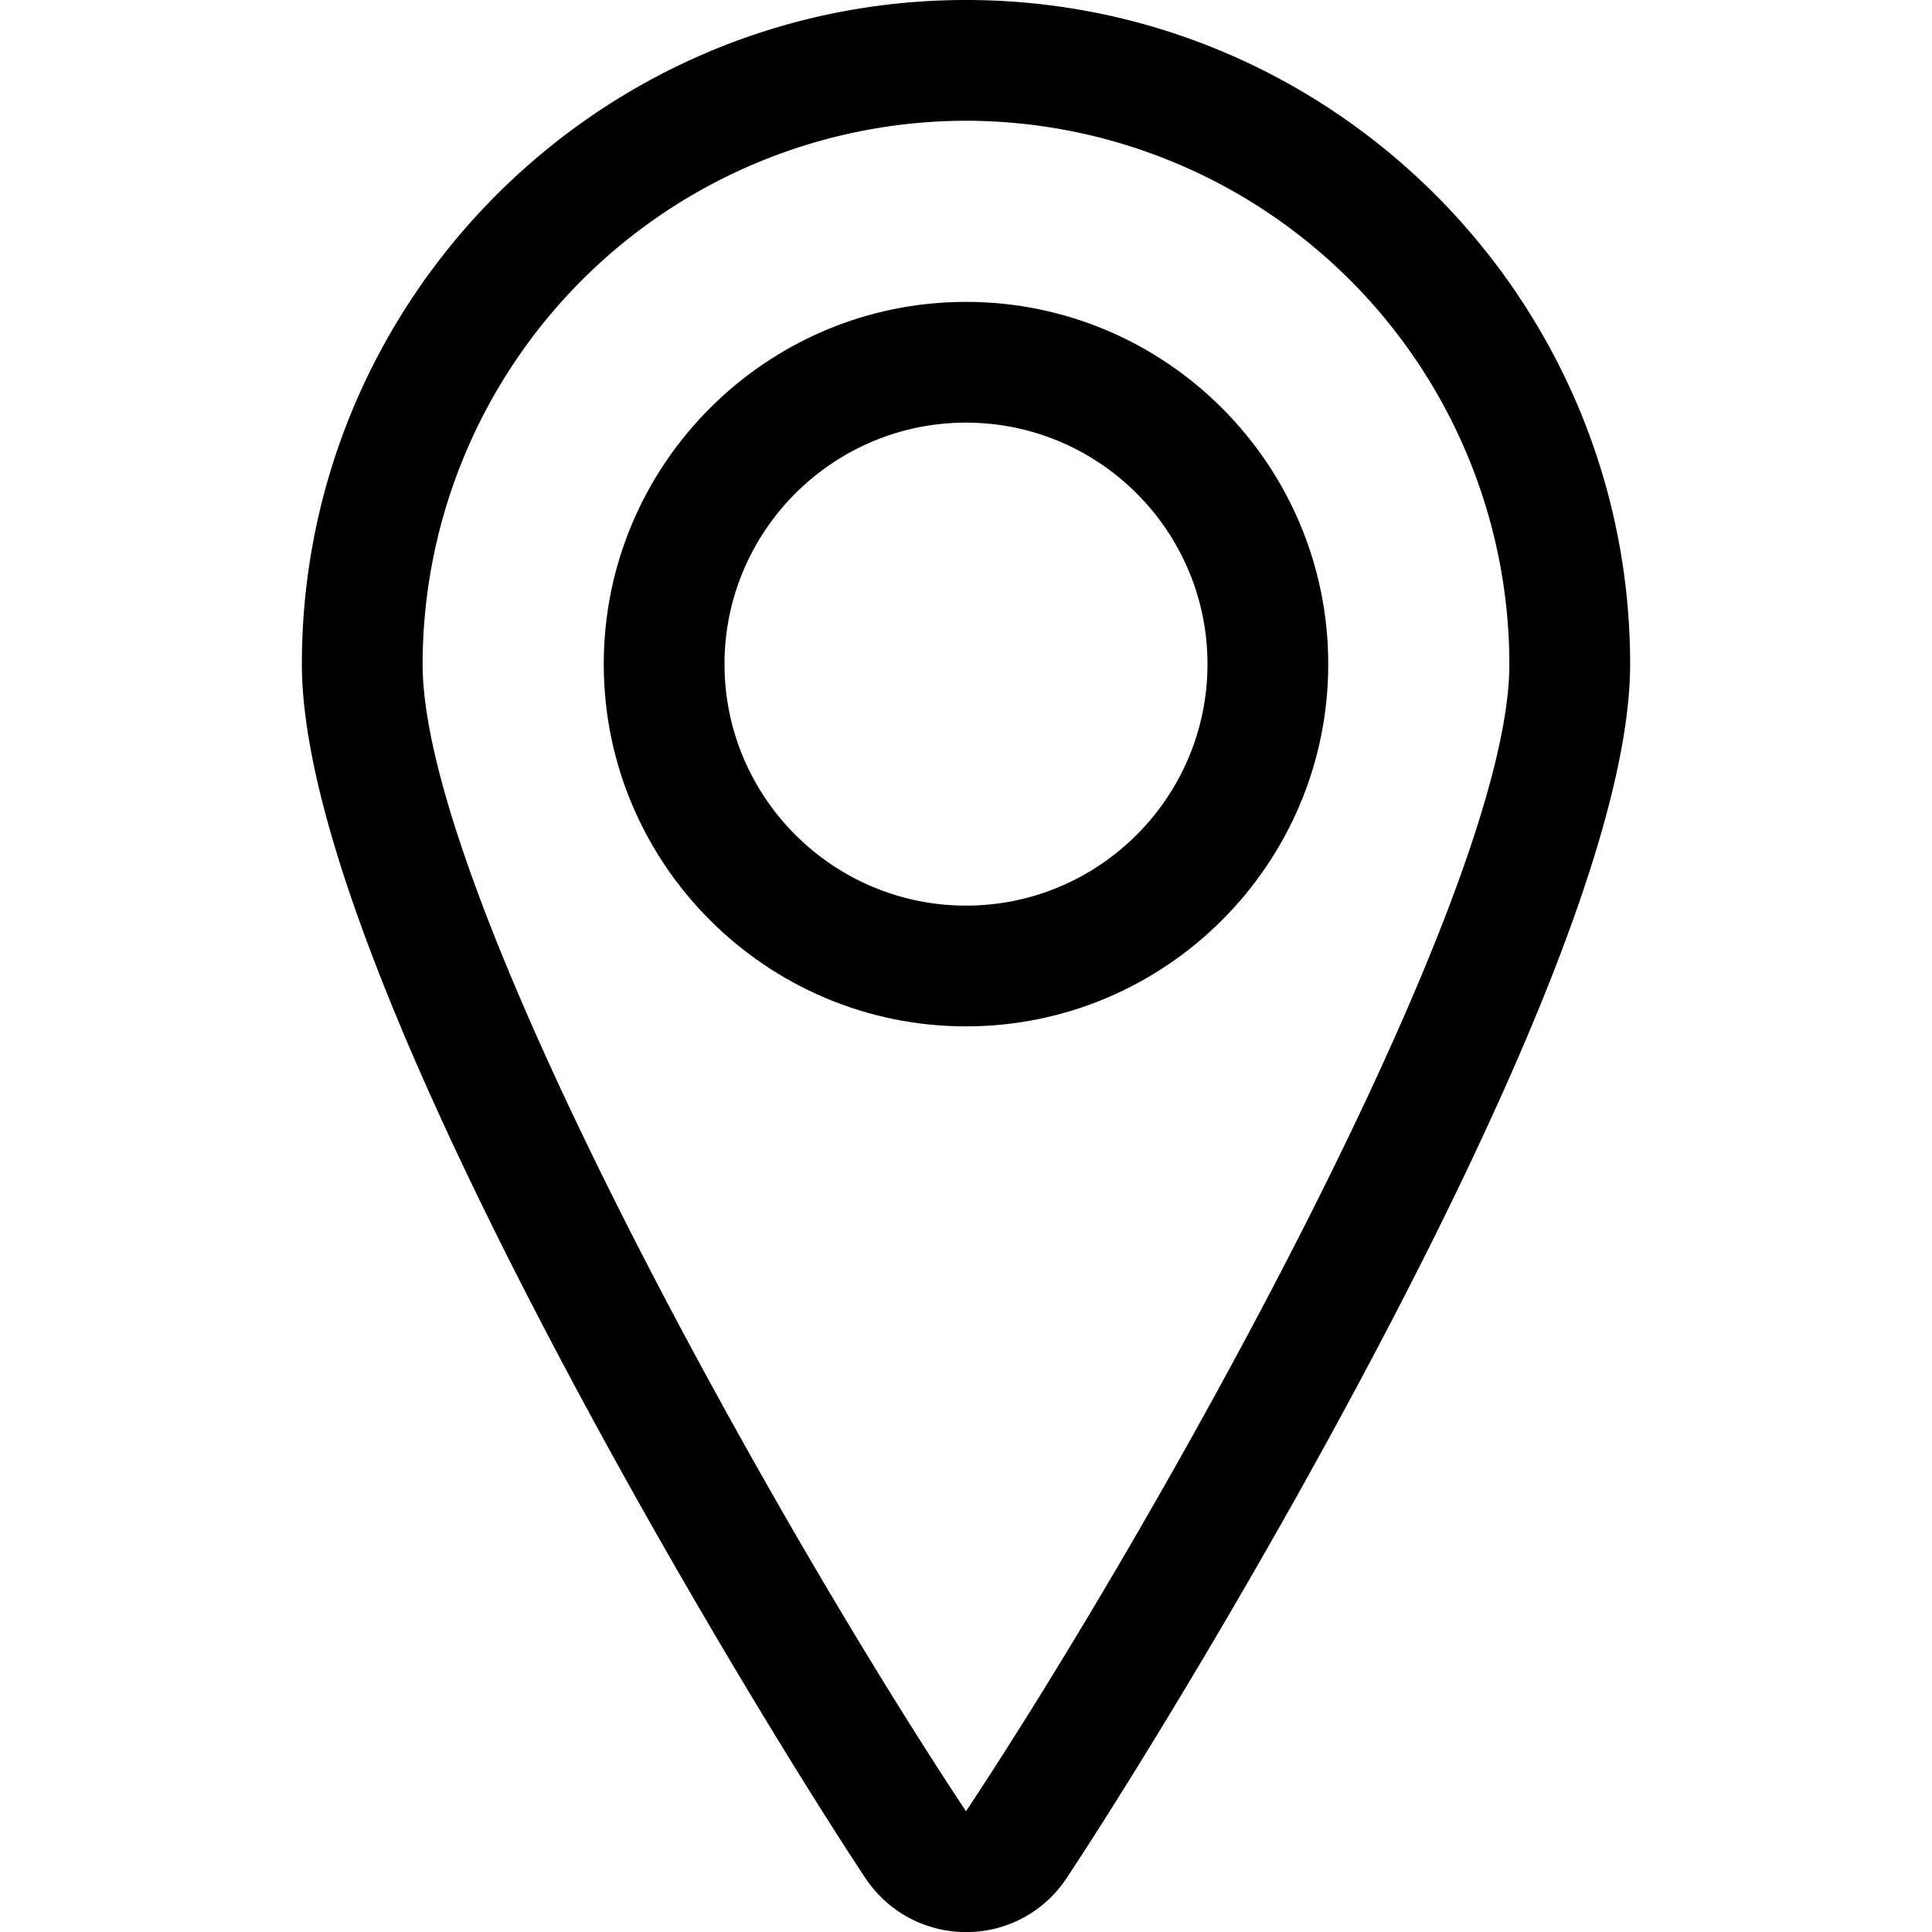 <svg fill="currentColor" viewBox="0 0 24 24" xmlns="http://www.w3.org/2000/svg" role="img"><path d="M12 12.75c-2.481 0-4.5-2.019-4.5-4.5s2.019-4.5 4.5-4.5 4.5 2.019 4.5 4.5-2.019 4.5-4.5 4.5zm0-7.5c-1.654 0-3 1.346-3 3s1.346 3 3 3 3-1.346 3-3-1.346-3-3-3z"/><path d="M11.998 24.001a1.499 1.499 0 0 1-1.248-.671c-.702-1.057-2.448-3.866-4.039-6.925C4.746 12.625 3.75 9.882 3.75 8.25 3.75 3.701 7.451 0 12 0s8.25 3.701 8.25 8.25c0 1.631-.996 4.375-2.961 8.155-1.59 3.058-3.337 5.867-4.039 6.925a1.488 1.488 0 0 1-1.252.671zM12 1.5a6.758 6.758 0 0 0-6.75 6.75c0 2.88 4.396 10.702 6.75 14.25 2.354-3.548 6.75-11.371 6.75-14.25A6.758 6.758 0 0 0 12 1.5z"/></svg>